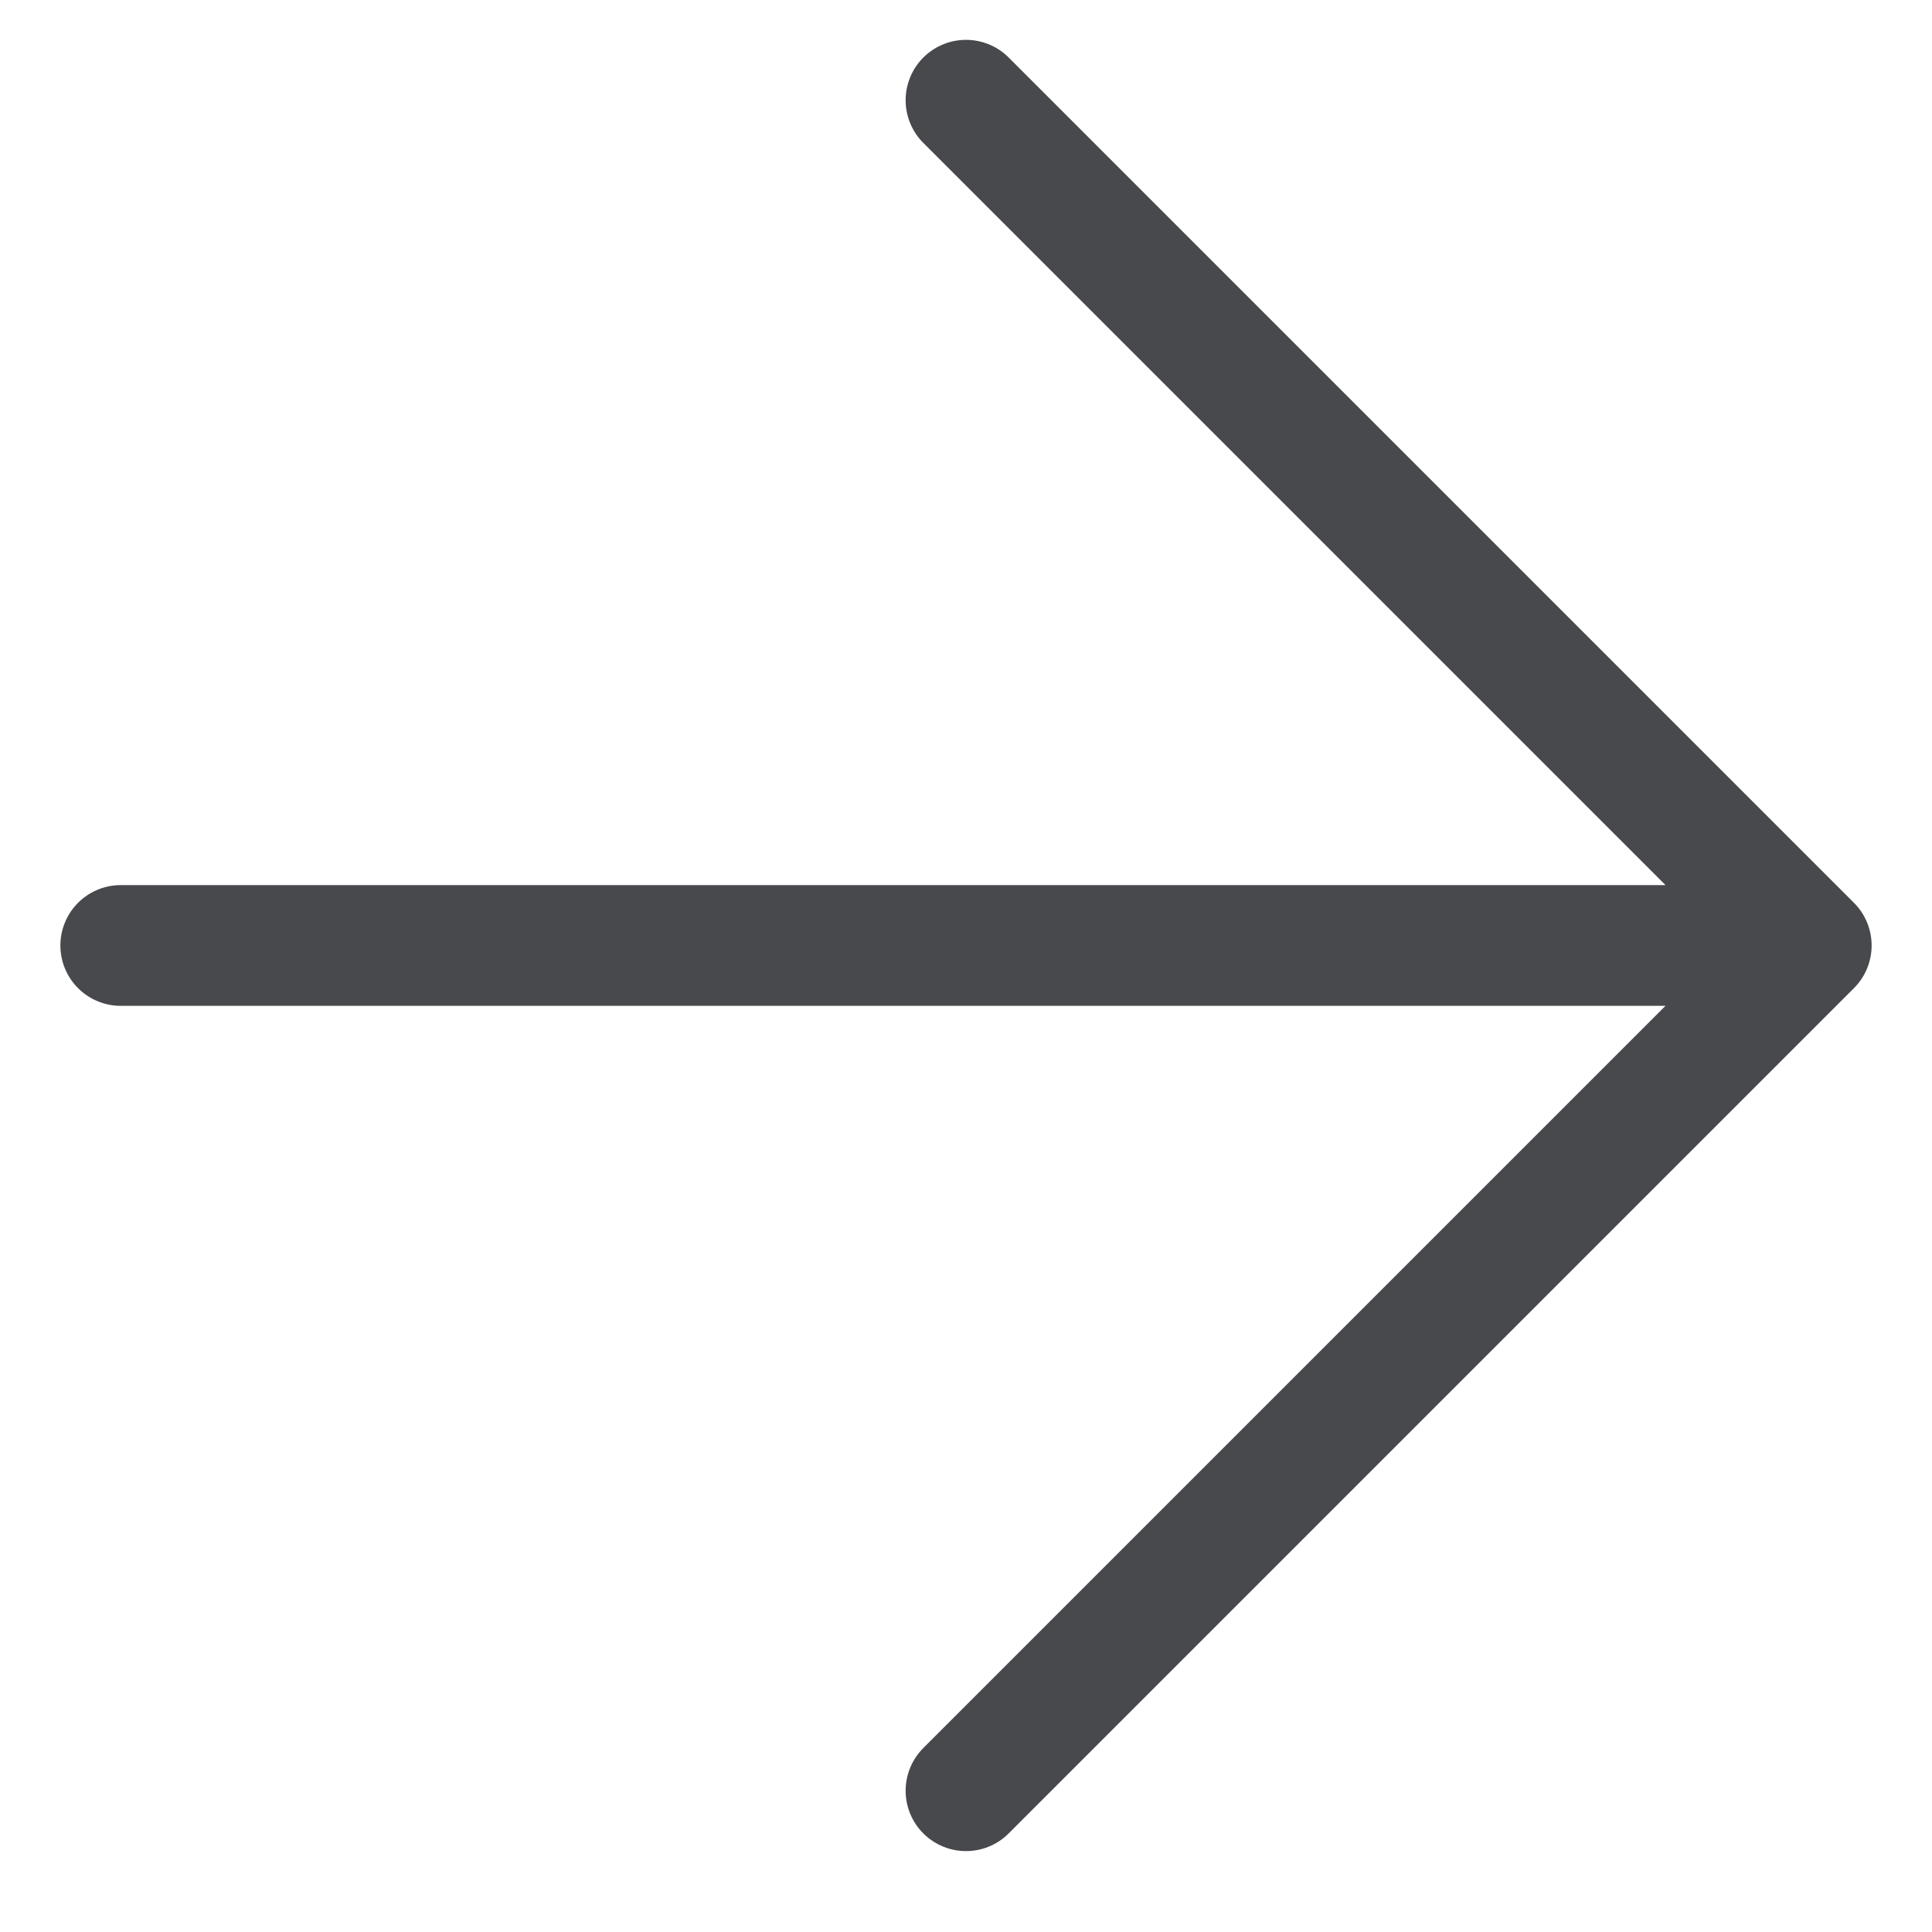 <svg width="16" height="16" viewBox="0 0 16 16" fill="none" xmlns="http://www.w3.org/2000/svg">
<path d="M8 14.83L15 7.83L8 0.83M15 7.83L1 7.83" stroke="#48494D" stroke-linecap="round" stroke-linejoin="round"/>
</svg>
